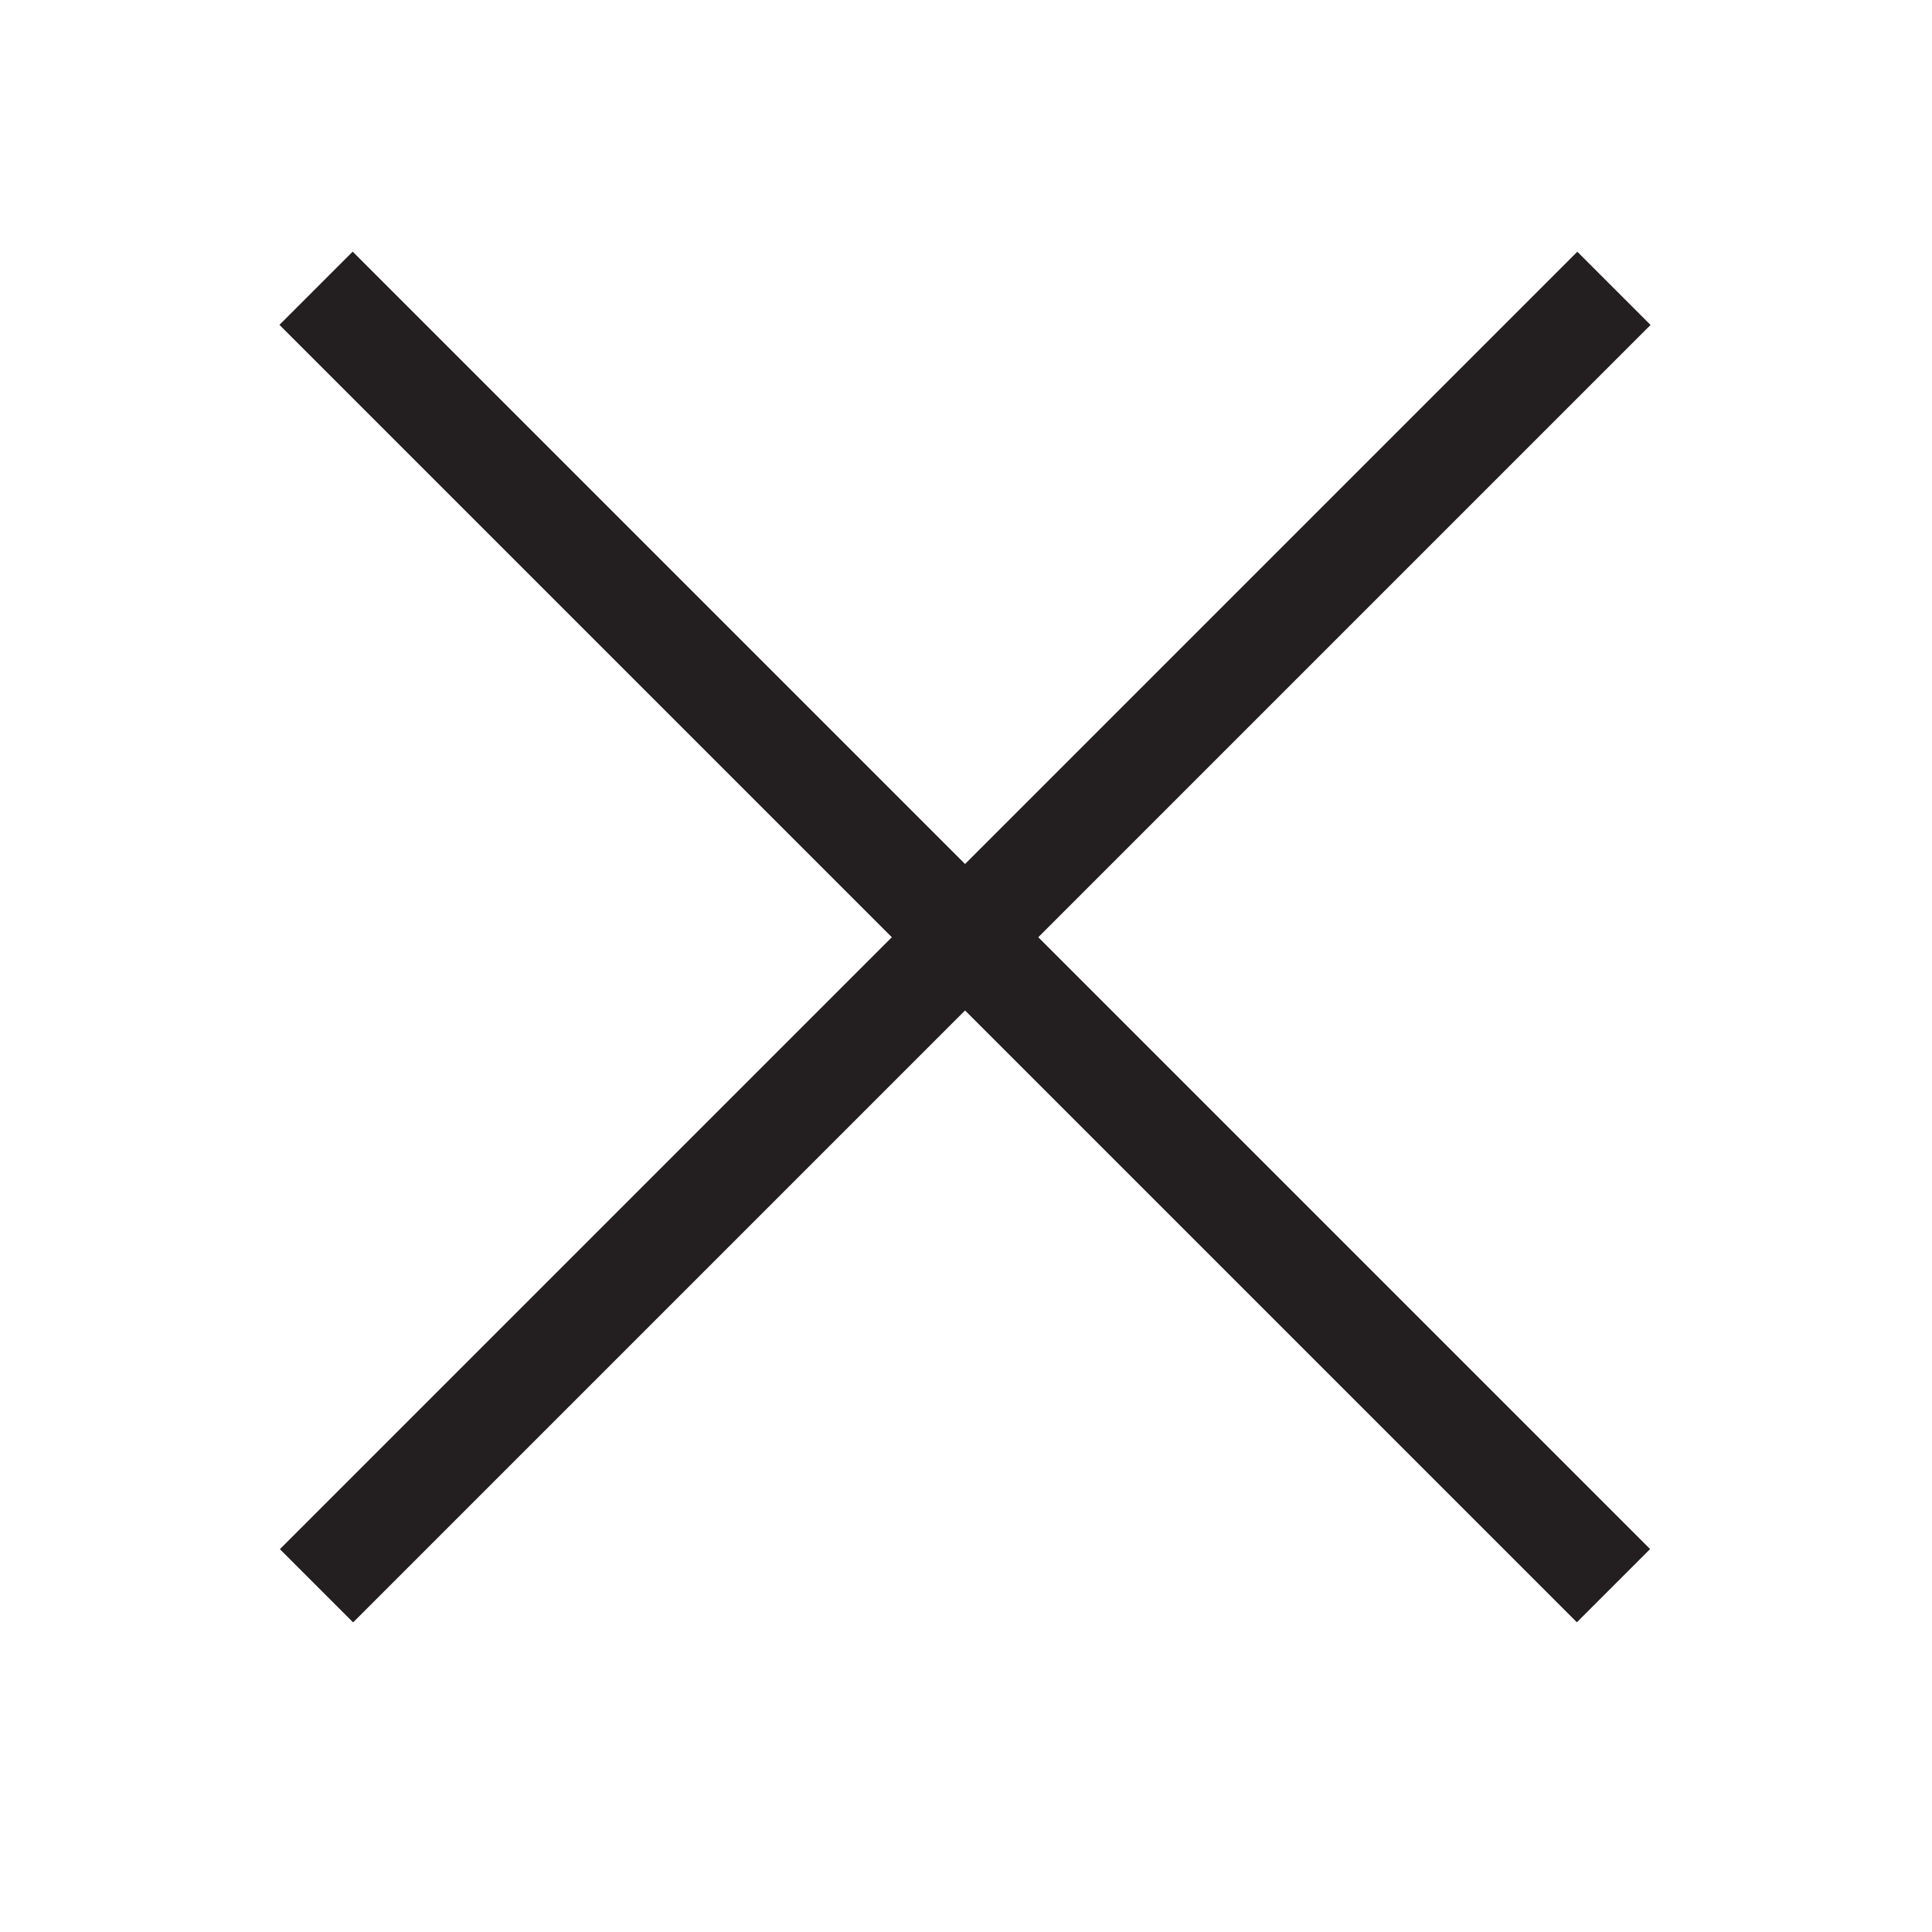 <?xml version="1.0" encoding="utf-8"?>
<!-- Generator: Adobe Illustrator 25.2.1, SVG Export Plug-In . SVG Version: 6.00 Build 0)  -->
<svg version="1.1" id="Layer_1" xmlns="http://www.w3.org/2000/svg" xmlns:xlink="http://www.w3.org/1999/xlink" x="0px" y="0px"
	 viewBox="0 0 72 72" style="enable-background:new 0 0 72 72;" xml:space="preserve">
<style type="text/css">
	.st0{fill:#231F20;}
</style>
<rect x="1.76" y="33" transform="matrix(0.707 0.707 -0.707 0.707 35.23 -15.198)" class="st0" width="68.39" height="3.86"/>
<rect x="1.76" y="33" transform="matrix(-0.707 0.707 -0.707 -0.707 86.087 34.197)" class="st0" width="68.39" height="3.86"/>
</svg>

